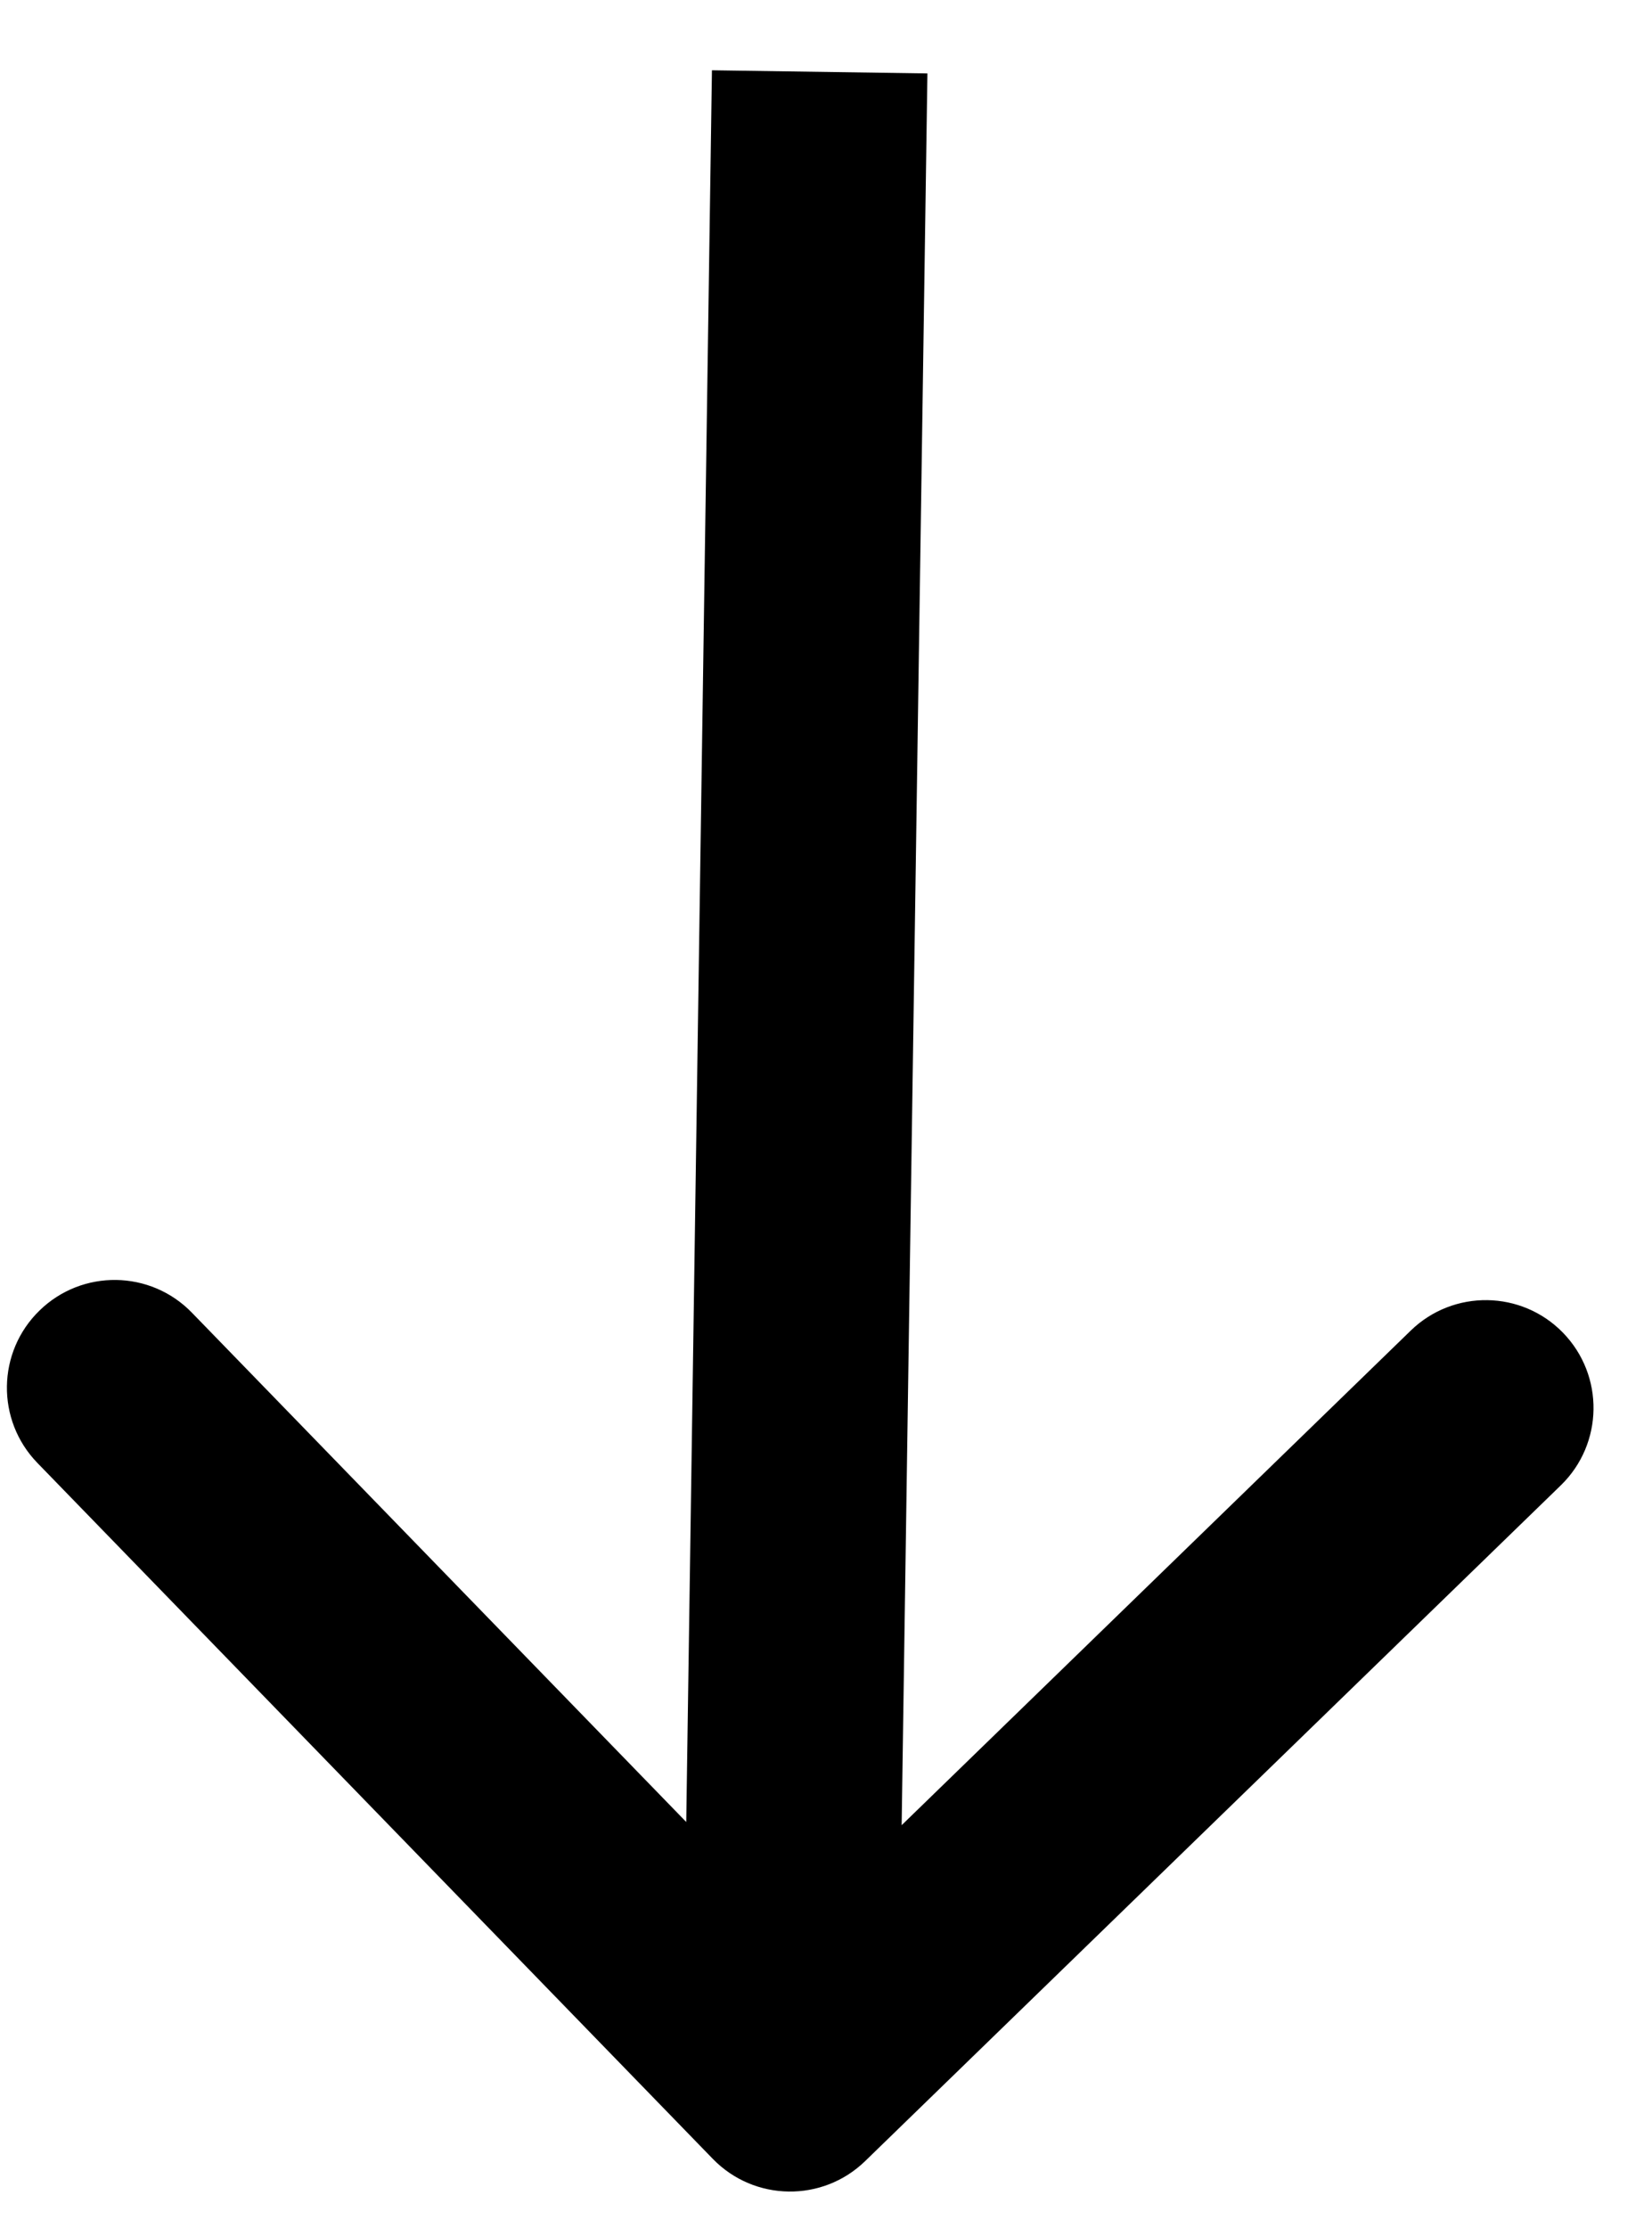 <svg width="23" height="31" viewBox="0 0 23 31" fill="none" xmlns="http://www.w3.org/2000/svg">
<path d="M9.924 30.042C10.501 30.636 11.451 30.65 12.045 30.073L21.731 20.669C22.325 20.091 22.339 19.142 21.762 18.547C21.185 17.953 20.235 17.939 19.641 18.516L11.032 26.876L2.672 18.267C2.095 17.672 1.145 17.658 0.551 18.236C-0.043 18.813 -0.057 19.762 0.52 20.357L9.924 30.042ZM9.912 0.978L9.501 28.975L12.5 29.019L12.912 1.022L9.912 0.978Z" fill="black"/>
</svg>
